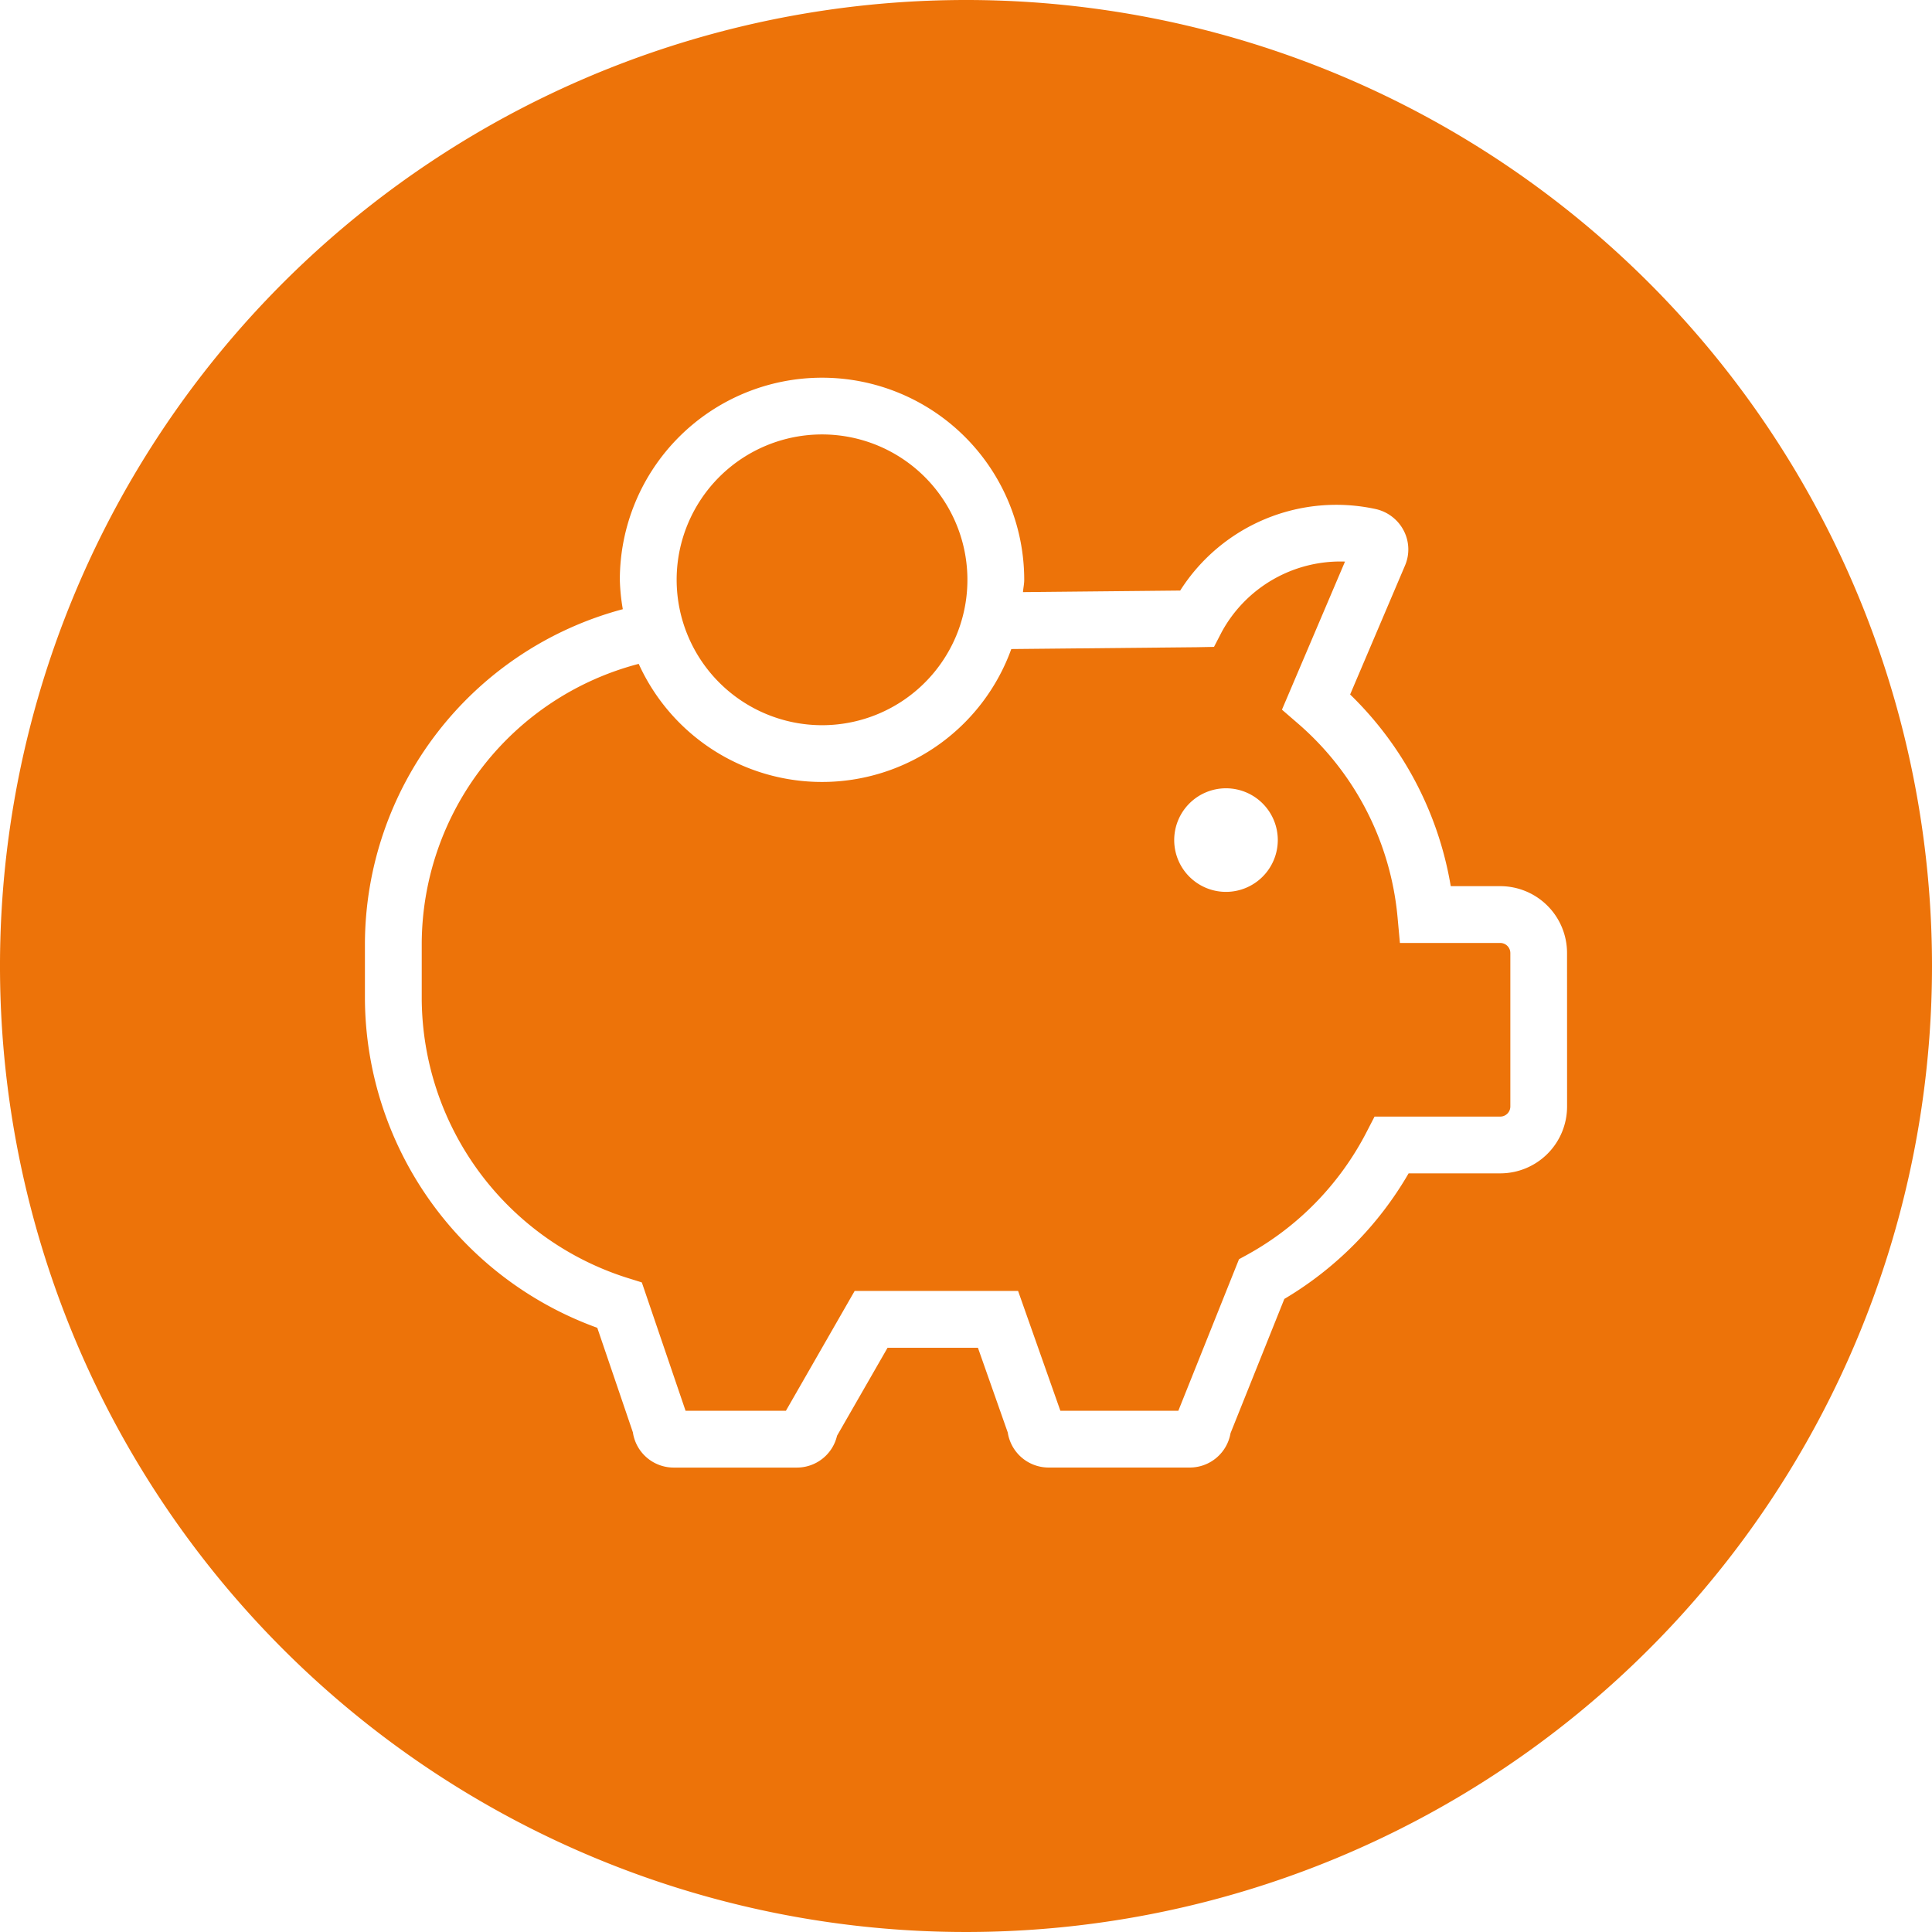 <?xml version="1.0" encoding="UTF-8"?> <svg xmlns="http://www.w3.org/2000/svg" id="Ebene_1" data-name="Ebene 1" viewBox="0 0 52 52"><defs><style>.cls-1{fill:#ed7309;}</style></defs><title>pol-icon-kosten</title><path class="cls-1" d="M40.381,25.38H37.679l-.064-.696a7.829,7.829,0,0,0-2.69-5.219l-.421-.364,1.697-3.986a3.636,3.636,0,0,0-3.314,1.887l-.212.409-.461.009-4.995.049a5.417,5.417,0,0,1-10.028.399A7.811,7.811,0,0,0,11.351,25.395v1.502A7.923,7.923,0,0,0,16.902,34.4l.373.117L18.452,37.971h2.701l1.85-3.225h4.399l1.138,3.225h3.175l1.633-4.079.239-.131a7.898,7.898,0,0,0,3.195-3.293l.214-.415h3.386a.272.272,0,0,0,.269-.269V25.649A.272.272,0,0,0,40.381,25.38ZM32.998,24.005a1.394,1.394,0,1,1,1.394-1.394A1.396,1.396,0,0,1,32.998,24.005Z"></path><path class="cls-1" d="M22.126,19.519a3.913,3.913,0,1,0-3.914-3.911A3.917,3.917,0,0,0,22.126,19.519Z"></path><path class="cls-1" d="M26,0A26,26,0,1,0,52,26,25.999,25.999,0,0,0,26,0ZM42.178,29.784a1.799,1.799,0,0,1-1.797,1.797H37.913a9.415,9.415,0,0,1-3.345,3.38l-1.448,3.613a1.113,1.113,0,0,1-1.094.925H28.221a1.113,1.113,0,0,1-1.097-.943L26.321,36.275H23.889l-1.36,2.368a1.109,1.109,0,0,1-1.079.857H18.133a1.11,1.11,0,0,1-1.099-.949l-.958-2.813a9.472,9.472,0,0,1-6.254-8.841V25.395a9.347,9.347,0,0,1,6.941-8.998,5.371,5.371,0,0,1-.08-.789,5.442,5.442,0,1,1,10.884,0c0,.113-.026.218-.033.329l4.231-.042a4.98,4.98,0,0,1,5.27-2.192,1.125,1.125,0,0,1,.748.582,1.099,1.099,0,0,1,.031.941l-1.475,3.466a9.338,9.338,0,0,1,2.708,5.159h1.333a1.799,1.799,0,0,1,1.797,1.797Z"></path></svg> 